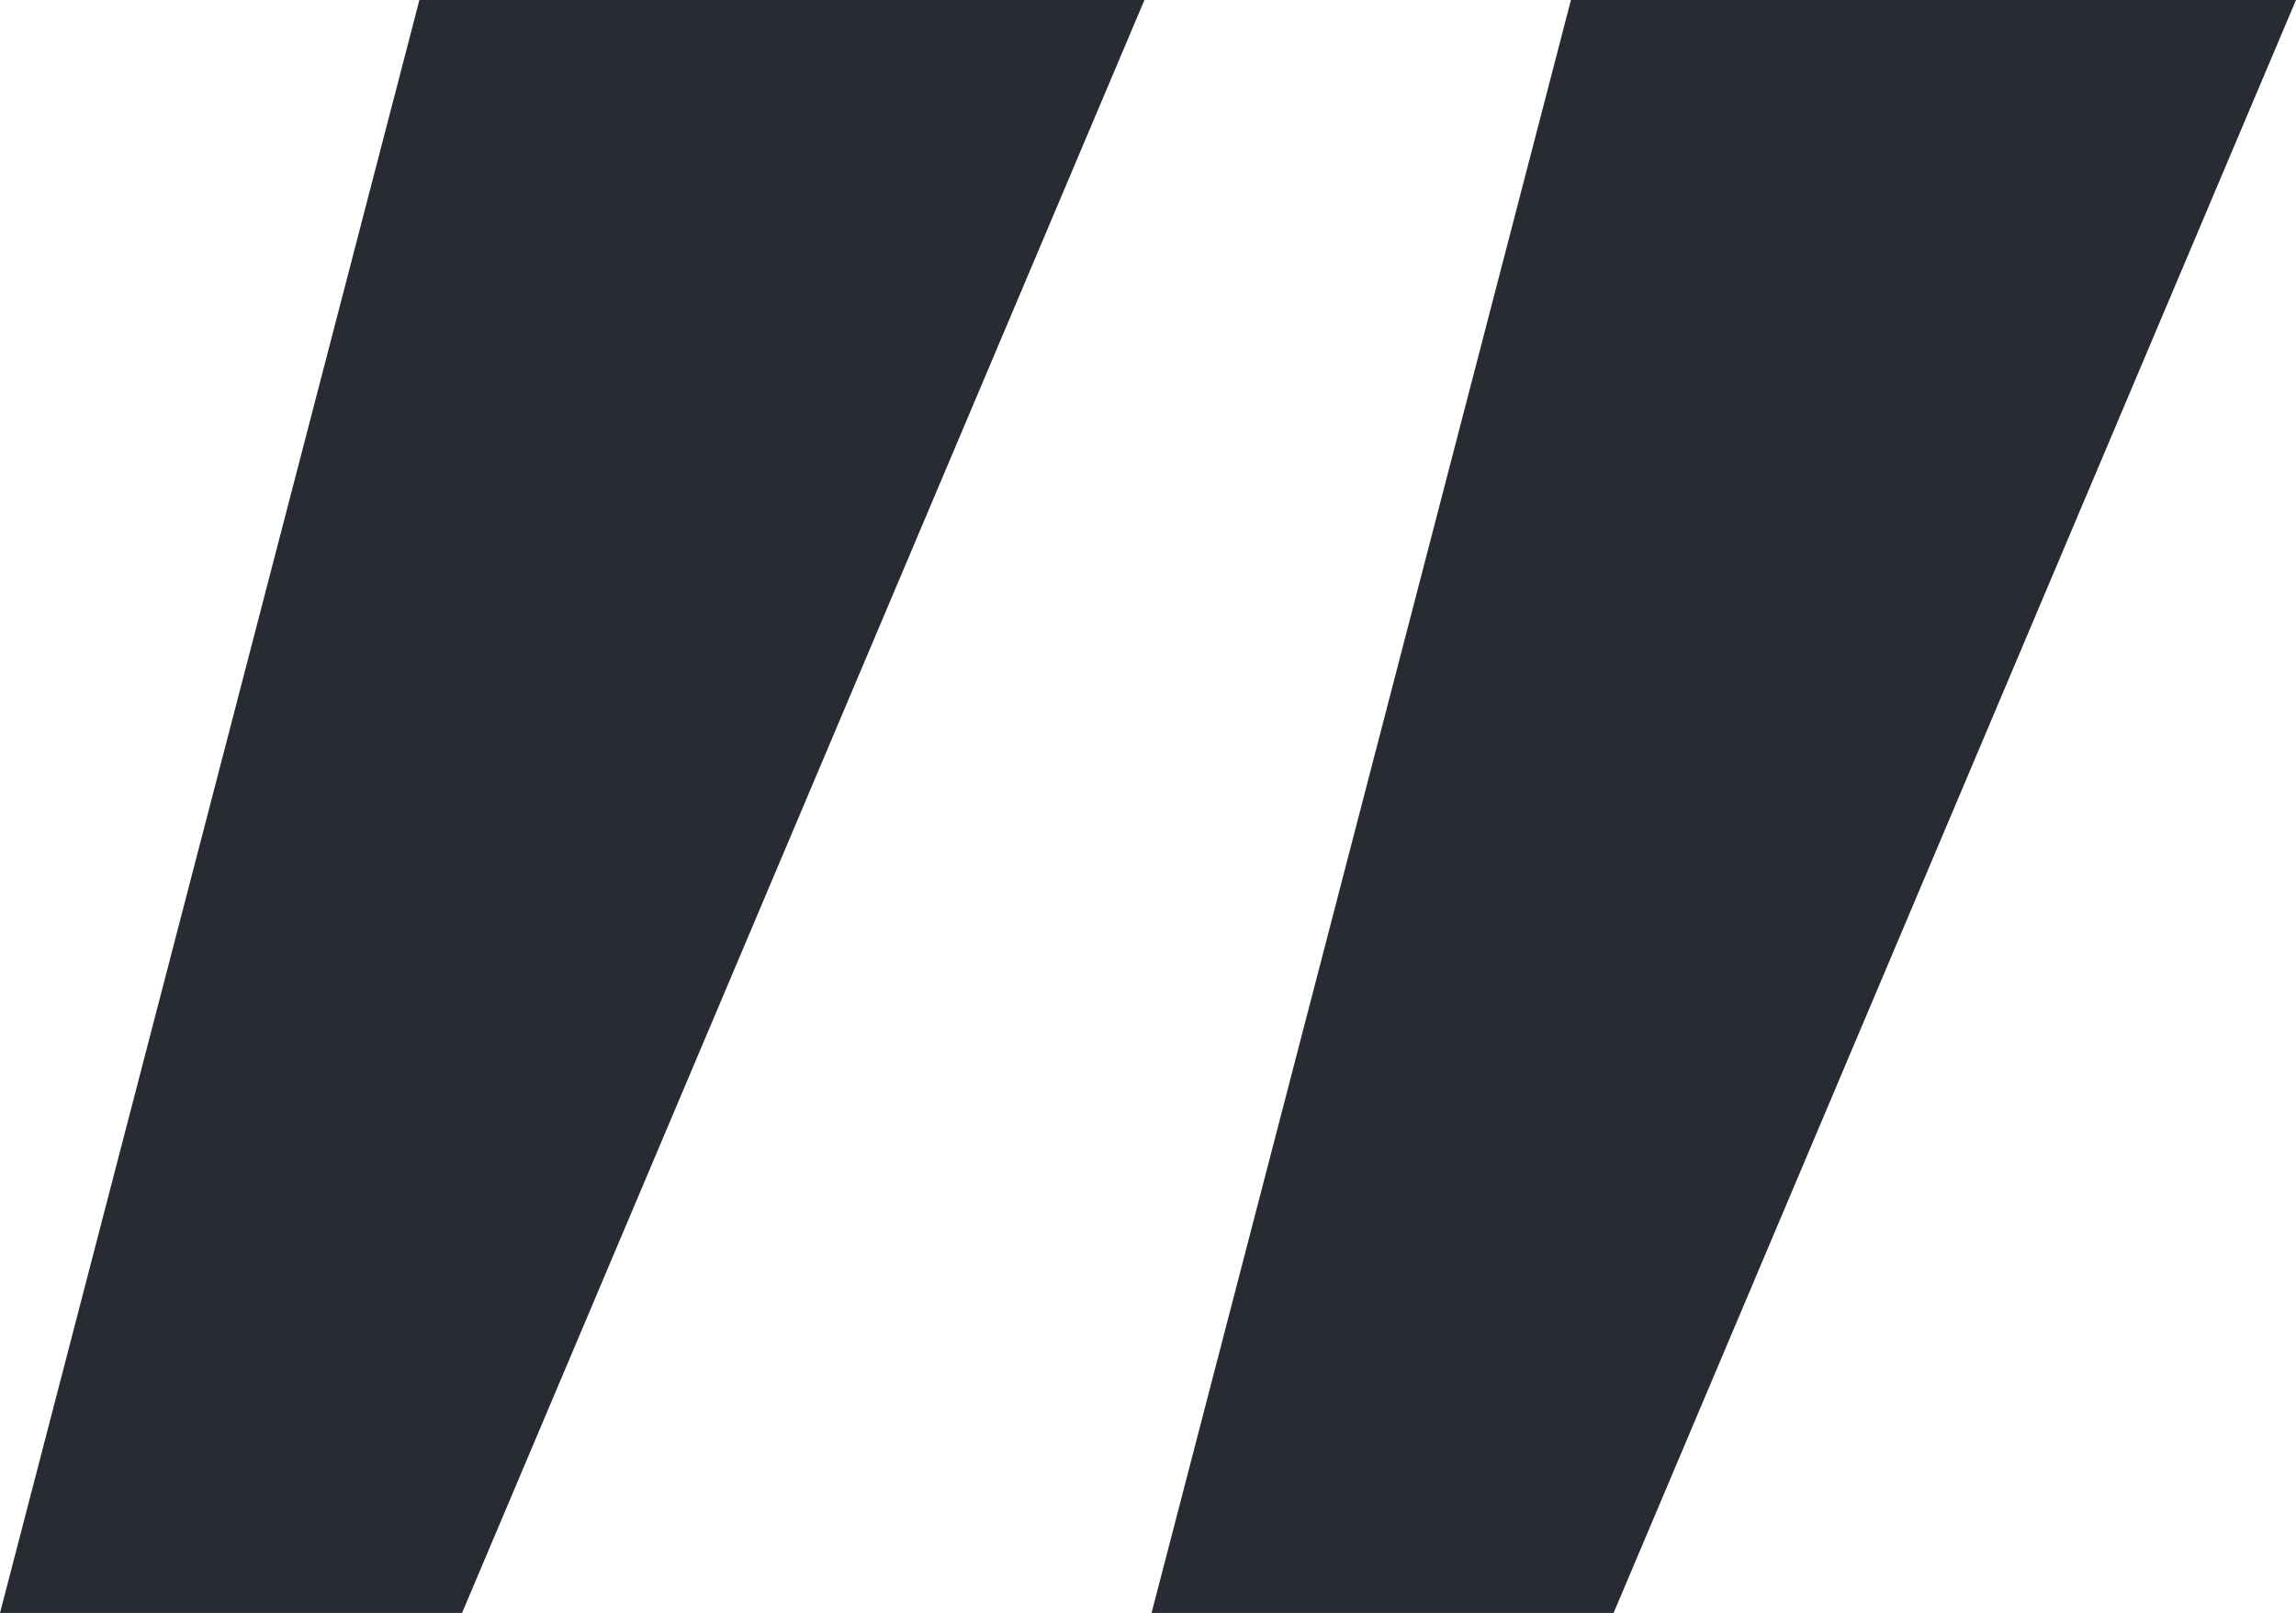<svg width="84" height="59" viewBox="0 0 84 59" fill="none" xmlns="http://www.w3.org/2000/svg">
<path d="M57.474 5.31039e-06L84 7.62939e-06L71.517 29.5L59.034 59L42.13 59L57.474 5.31039e-06ZM15.344 1.62726e-06L41.87 3.94627e-06L16.904 59L-7.62939e-06 59L15.344 1.62726e-06Z" fill="#292B32"/>
</svg>
